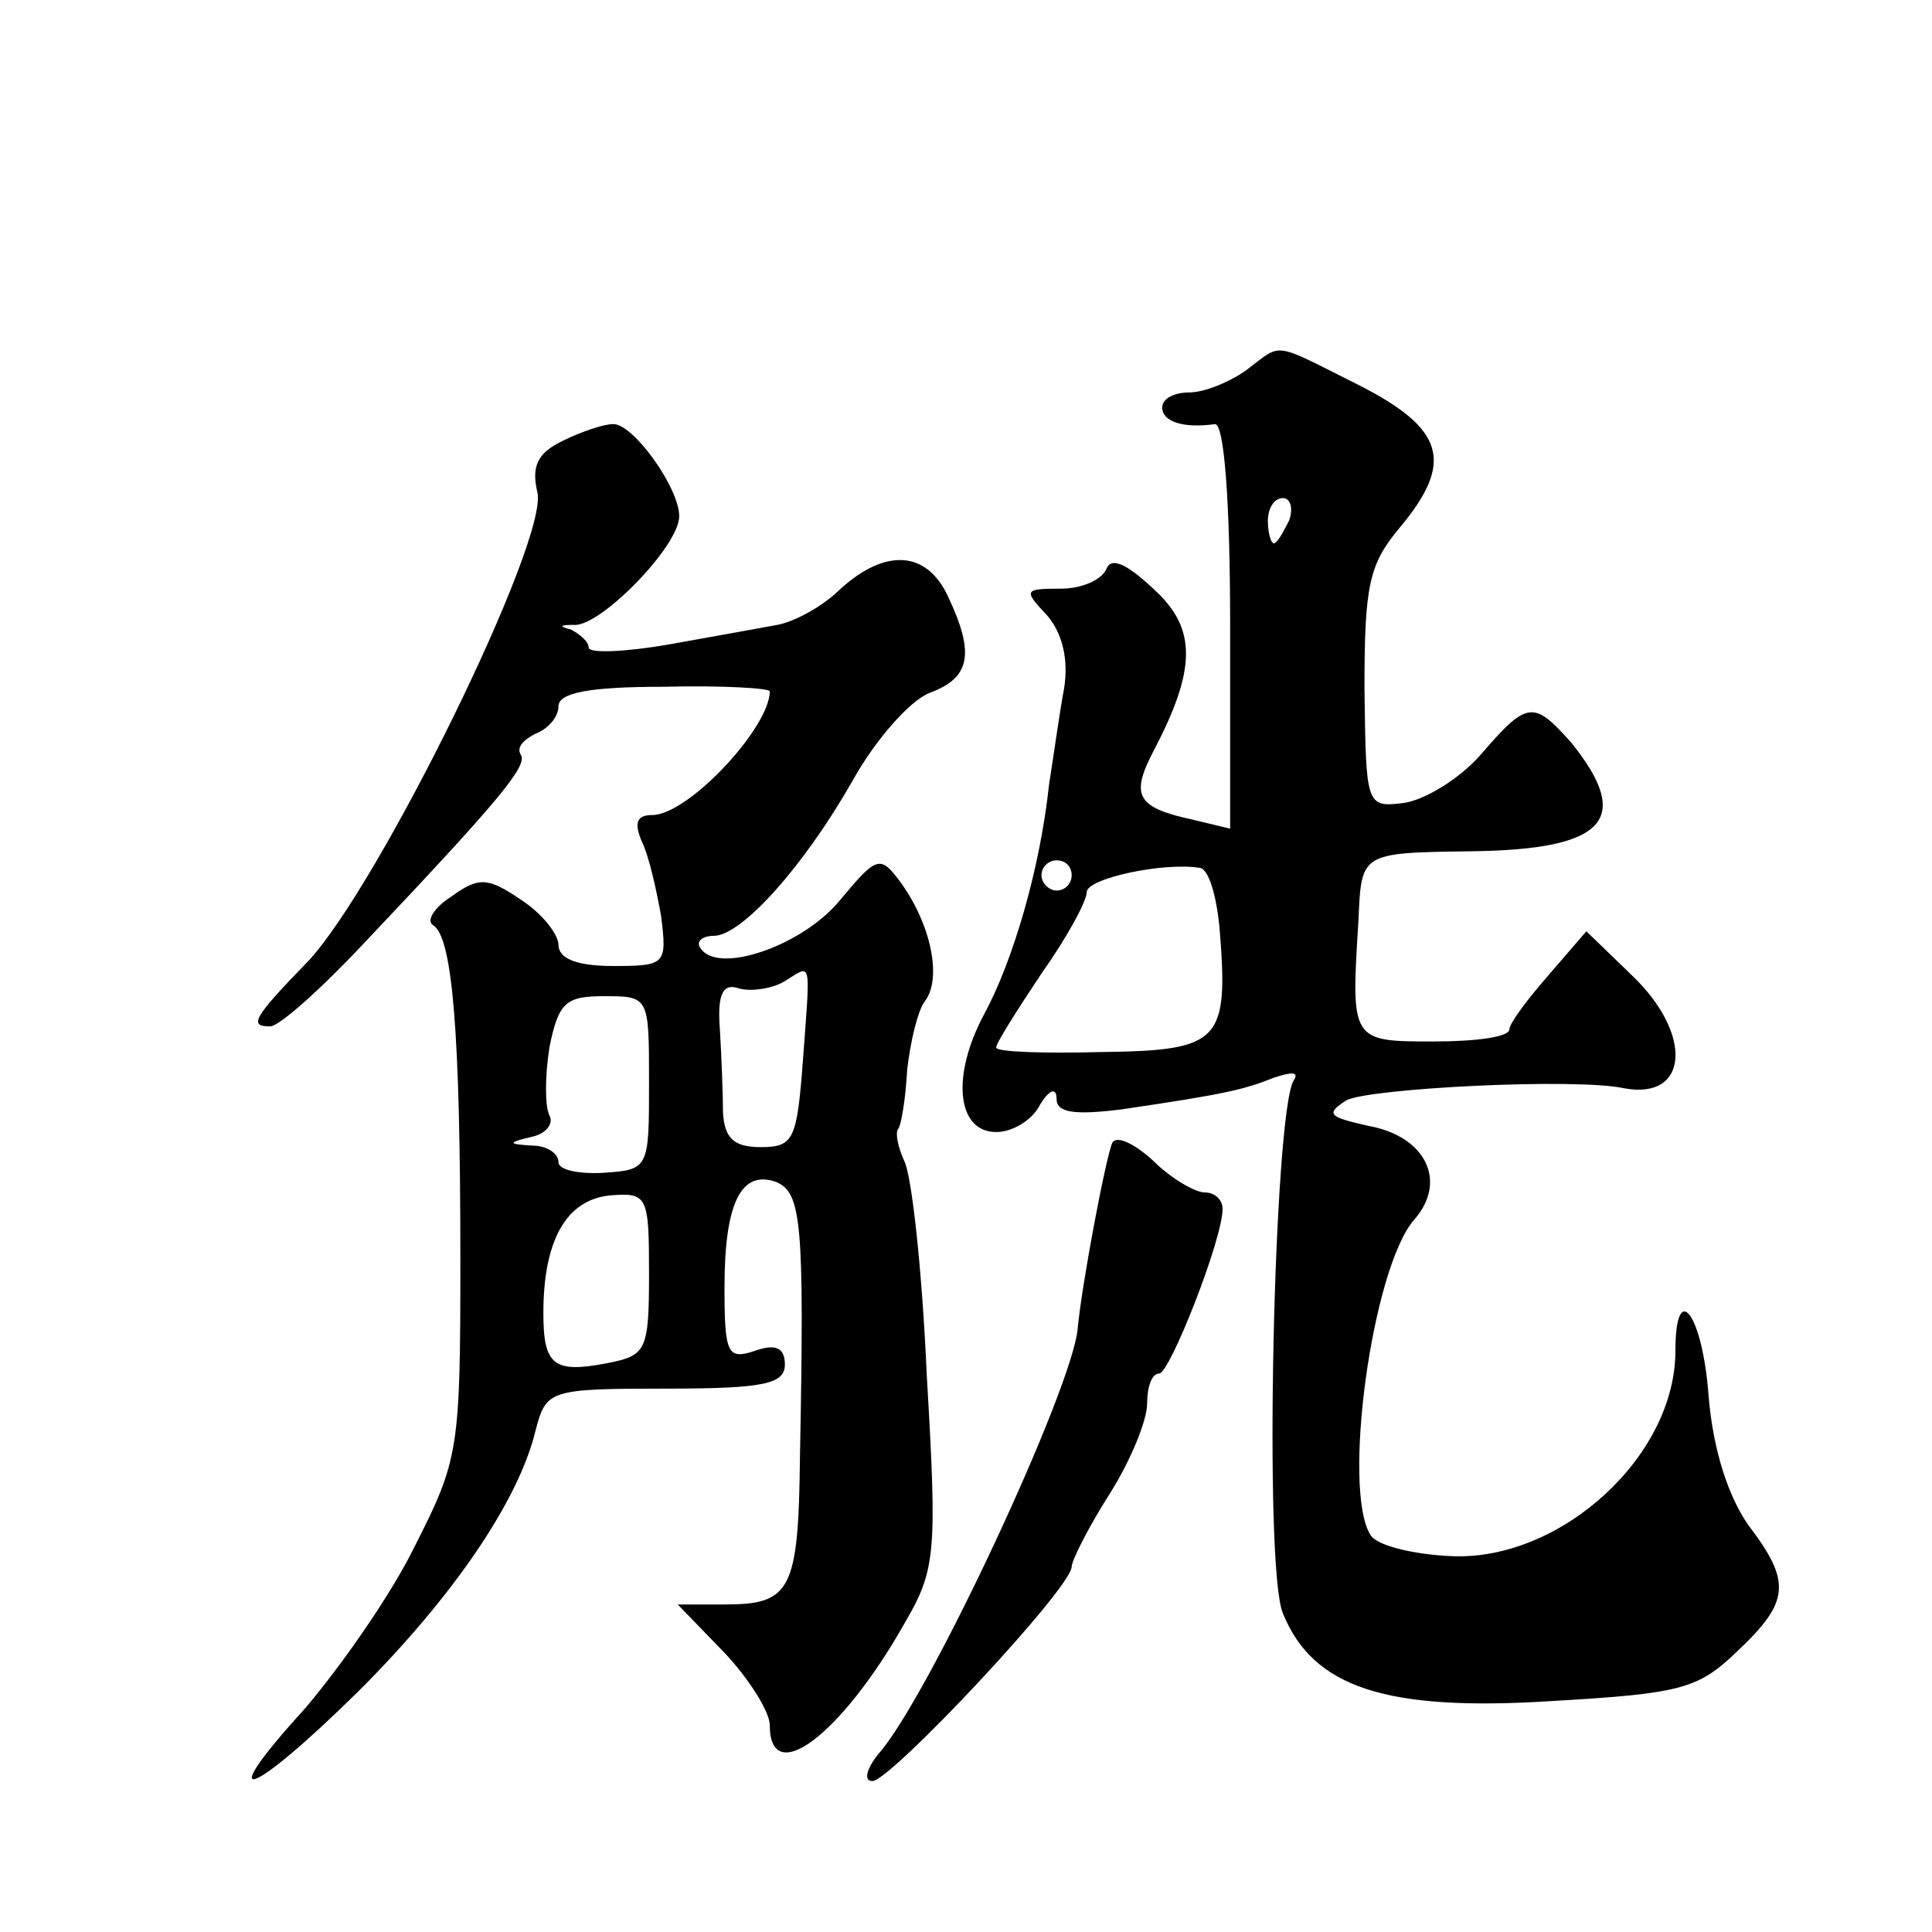 <?xml version="1.0" standalone="no"?>
<!DOCTYPE svg PUBLIC "-//W3C//DTD SVG 20010904//EN"
 "http://www.w3.org/TR/2001/REC-SVG-20010904/DTD/svg10.dtd">
<svg version="1.0" xmlns="http://www.w3.org/2000/svg"
 width="128pt" height="128pt" viewBox="0 0 128 128"
 preserveAspectRatio="xMidYMid meet">
<g transform="translate(0,128) scale(0.1,-0.1)"
fill="#0" stroke="none">
<path d="M826 1035 c-11 -8 -28 -15 -38 -15 -10 0 -18 -4 -18 -10 0 -9 13 -14 35
-11 6 0 10 -50 10 -134 l0 -134 -25 6 c-37 8 -41 16 -26 45 29 55 29 82 0 108 -18
17 -28 21 -31 13 -3 -7 -16 -13 -30 -13 -25 0 -25 -1 -9 -18 10 -12 14 -29 11 -48
-3 -16 -7 -45 -10 -64 -6 -56 -24 -117 -43 -152 -22 -41 -18 -78 8 -78 11 0 24
8 29 18 6 10 11 12 11 4 0 -9 11 -11 43 -7 68 10 81 13 101 21 12 4 17 4 13 -2
-13 -22 -20 -323 -7 -353 20 -49 68 -65 178 -58 86 5 97 8 123 33 35 33 36 46 7
84 -13 19 -23 49 -26 85 -4 55 -22 78 -22 30 0 -70 -76 -139 -148 -136 -25 1 -50
7 -54 14 -19 30 1 177 29 209 22 25 8 55 -30 62 -27 6 -29 8 -15 17 15 8 152 15
184 8 43 -8 46 36 5 75 l-30 29 -25 -29 c-14 -16 -26 -32 -26 -36 0 -5 -22 -8 -50
-8 -55 0 -55 0 -50 80 2 45 1 45 74 46 90 1 108 21 67 72 -25 28 -29 28 -60 -8
-14 -16 -37 -30 -51 -32 -25 -3 -25 -2 -26 76 0 68 3 82 23 106 37 44 30 66 -27
95 -58 29 -50 28 -74 10z m28 -100 c-4 -8 -8 -15 -10 -15 -2 0 -4 7 -4 15 0 8 4
15 10 15 5 0 7 -7 4 -15z m-144 -235 c0 -5 -4 -10 -10 -10 -5 0 -10 5 -10 10 0
6 5 10 10 10 6 0 10 -4 10 -10z m98 -35 c6 -75 1 -81 -78 -82 -38 -1 -70 0 -70
3 0 3 14 25 30 49 17 24 30 48 30 54 0 9 51 20 75 16 6 -1 11 -19 13 -40z M373
988 c-17 -8 -21 -17 -17 -34 8 -31 -105 -261 -152 -311 -37 -38 -39 -43 -25 -43
6 0 34 25 63 56 89 94 108 117 103 124 -3 5 2 10 10 14 8 3 15 11 15 18 0 9 20
13 70 13 39 1 70 -1 70 -3 0 -24 -54 -82 -78 -82 -10 0 -12 -5 -7 -17 5 -10 10
-33 13 -50 4 -32 3 -33 -32 -33 -24 0 -36 5 -36 14 0 7 -11 21 -25 30 -22 15 -28
15 -46 2 -11 -7 -17 -16 -12 -19 13 -8 18 -73 18 -222 0 -125 -1 -132 -30 -189
-16 -33 -50 -81 -73 -108 -62 -68 -37 -60 36 12 62 62 106 126 117 173 7 26 9 27
86 27 65 0 79 3 79 16 0 11 -6 14 -20 9 -18 -6 -20 -2 -20 42 0 56 11 78 34 70
17 -7 19 -26 16 -182 -1 -89 -6 -98 -50 -98 l-31 0 31 -32 c16 -17 30 -39 30 -48
0 -42 47 -7 89 67 21 36 22 46 15 165 -3 69 -10 133 -15 142 -4 9 -6 18 -4 21 2
2 5 20 6 39 2 18 7 40 12 46 11 15 4 50 -16 78 -14 19 -16 18 -41 -12 -25 -30 -81
-49 -92 -31 -3 4 1 8 9 8 18 0 59 45 92 103 15 27 38 53 51 58 27 10 30 26 12 64
-14 30 -41 32 -71 5 -12 -12 -31 -22 -42 -24 -11 -2 -44 -8 -72 -13 -29 -5 -53
-6 -53 -2 0 4 -6 9 -12 12 -8 2 -7 3 2 3 17 -2 70 52 70 72 0 19 -31 62 -44 61
-6 0 -21 -5 -33 -11z m159 -410 c-4 -53 -6 -58 -28 -58 -18 0 -24 6 -25 23 0 12
-1 37 -2 54 -2 25 2 32 13 28 8 -2 22 0 30 5 18 11 17 16 12 -52z m-102 -15 c0
-57 0 -58 -30 -60 -17 -1 -30 2 -30 7 0 6 -8 11 -17 11 -17 1 -17 2 0 6 9 2 14
9 11 14 -3 6 -3 26 0 45 6 30 11 34 36 34 30 0 30 0 30 -57z m0 -127 c0 -51 -2
-54 -27 -59 -36 -7 -43 -2 -43 33 0 48 15 75 44 78 25 2 26 0 26 -52z M737 523
c-4 -8 -20 -92 -23 -123 -3 -39 -99 -245 -132 -282 -8 -10 -10 -18 -4 -18 12 0
132 128 132 142 0 4 11 26 25 48 14 22 25 49 25 60 0 11 3 20 8 20 7 0 42 89 42
109 0 6 -5 11 -12 11 -6 0 -22 9 -34 21 -12 11 -24 17 -27 12z"/>
</g>
</svg>
